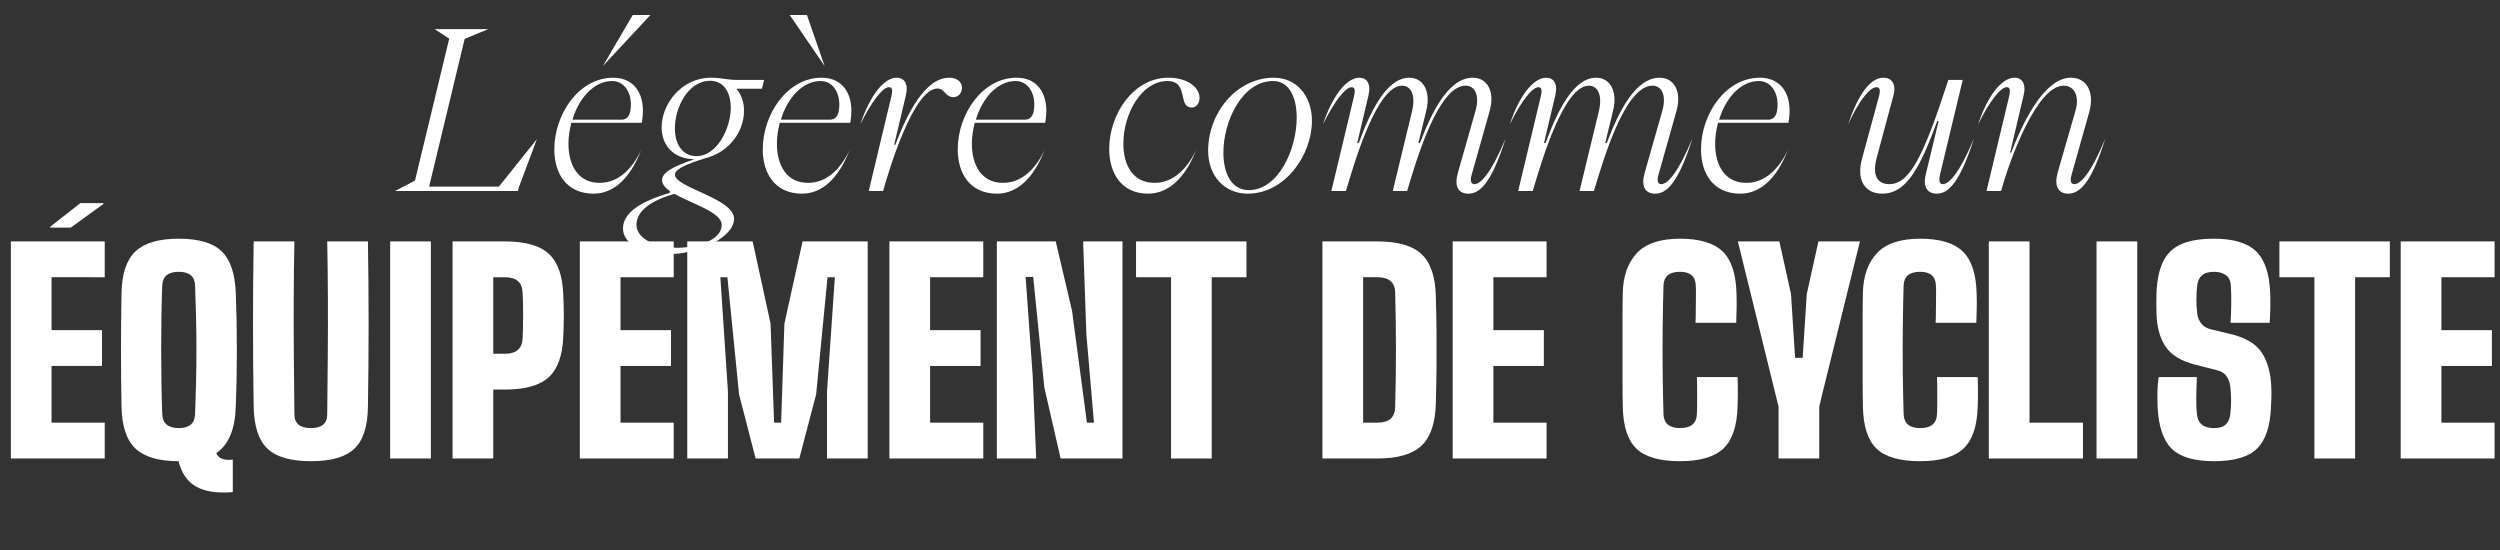 <svg xmlns="http://www.w3.org/2000/svg" id="Livello_2" viewBox="0 0 350.97 77.278"><rect x="0" y="0" width="350.97" height="77.278" fill="#333333" stroke="none"/><defs><style>.cls-1{fill:#fff;}</style></defs><g id="Livello_1-2"><g><g><path class="cls-1" d="M55.438,26.815l2.822-1.458,4.806-19.937-2.047-1.333h7.535l-3.318,1.364-4.992,20.743h9.798l5.333-6.667-2.542,6.791-.124,.496h-17.271Z"></path><path class="cls-1" d="M86.099,10.909c3.007,0,4.65,2.418,4.03,6.139l-.031,.187h-9.891c-.248,.961-.403,1.953-.403,2.945,0,2.977,1.333,5.488,4.341,5.488,2.356,.031,4.434-1.582,5.86-4.589-1.55,4-3.906,6.139-6.728,6.108-3.783-.031-5.457-2.883-5.457-6.201,0-4.961,3.442-10.077,8.279-10.077Zm1.178,5.891c.62,0,1.055-.403,1.209-1.178,.403-2.295-.682-4.248-2.542-4.248-2.573,0-4.682,2.418-5.581,5.426h6.914Zm-2.635-7.534l4.186-7.162h2.48l-6.667,7.162Z"></path><path class="cls-1" d="M87.46,32.086c0-2.201,2.449-3.813,6.542-4.992l.062-.248c-.682-.465-1.116-.992-1.116-1.55,0-1.116,1.519-1.892,4.527-2.946h-.031c-3.007-.062-4.558-2.046-4.558-4.465,0-3.349,2.853-6.976,6.914-6.976,1.551,0,2.202,.31,3.69,.31h3.783l-.31,1.24h-3.566c.713,.899,1.055,1.923,1.055,3.07,0,3.07-2.171,5.643-4.868,6.511-1.674,.527-4.837,1.426-4.837,2.48,0,1.829,8.31,3.317,8.31,6.201,0,2.542-4.868,4.961-9.271,4.961-3.566,0-6.325-1.457-6.325-3.597Zm13.859-.527c0-1.767-4.186-2.945-6.635-4.341-3.349,.931-5.333,2.45-5.333,4.341s2.574,3.225,5.767,3.225c2.512,0,6.201-.961,6.201-3.225Zm1.271-16.464c0-2.046-.931-3.752-2.884-3.752-3.132,0-4.961,3.783-4.961,6.667,0,2.108,.961,3.907,3.039,3.907,2.883,0,4.806-3.907,4.806-6.821Z"></path><path class="cls-1" d="M115.361,10.909c3.008,0,4.651,2.418,4.031,6.139l-.031,.187h-9.891c-.248,.961-.403,1.953-.403,2.945,0,2.977,1.333,5.488,4.341,5.488,2.356,.031,4.434-1.582,5.86-4.589-1.551,4-3.907,6.139-6.729,6.108-3.783-.031-5.457-2.883-5.457-6.201,0-4.961,3.441-10.077,8.278-10.077Zm1.179,5.891c.62,0,1.054-.403,1.209-1.178,.403-2.295-.682-4.248-2.542-4.248-2.574,0-4.682,2.418-5.581,5.426h6.915Zm-5.674-14.696h2.418l2.48,7.162-4.899-7.162Z"></path><path class="cls-1" d="M125.87,10.909c1.023,0,1.706,.775,1.302,2.48l-1.644,6.945h.155c1.768-4.62,4.248-9.426,7.597-9.426,1.054,0,1.767,.589,1.767,1.395,0,.744-.496,1.333-1.178,1.333-1.209,0-1.209-1.209-2.264-1.209-3.317,0-6.728,11.162-7.627,14.387h-2.016l3.163-13.24c.248-1.054,.093-1.333-.341-1.333-.837,0-2.418,1.984-4,5.209,1.333-4.031,3.318-6.542,5.085-6.542Z"></path><path class="cls-1" d="M142.734,10.909c3.007,0,4.65,2.418,4.03,6.139l-.031,.187h-9.891c-.248,.961-.403,1.953-.403,2.945,0,2.977,1.333,5.488,4.341,5.488,2.356,.031,4.434-1.582,5.86-4.589-1.55,4-3.906,6.139-6.728,6.108-3.783-.031-5.457-2.883-5.457-6.201,0-4.961,3.442-10.077,8.279-10.077Zm1.178,5.891c.62,0,1.055-.403,1.209-1.178,.403-2.295-.682-4.248-2.542-4.248-2.573,0-4.682,2.418-5.581,5.426h6.914Z"></path><path class="cls-1" d="M164.031,10.909c2.667,0,4.372,1.364,4.372,2.821,0,.837-.496,1.364-1.085,1.364-.682,0-.992-.434-1.147-1.085-.279-1.085-.341-2.636-2.263-2.636-3.659,0-6.201,4.589-6.201,8.806,0,2.977,1.333,5.488,4.341,5.488,2.356,.031,4.434-1.582,5.86-4.589-1.55,4-3.938,6.108-6.728,6.108-3.783,0-5.457-2.915-5.457-6.263,0-4.961,3.442-10.015,8.31-10.015Z"></path><path class="cls-1" d="M169.609,21.141c0-5.333,4.03-10.231,9.208-10.231,3.225,0,5.364,2.573,5.364,6.046,0,4.868-3.813,10.232-9.022,10.232-3.163,0-5.55-2.387-5.55-6.046Zm5.705,5.55c4.154,0,6.728-5.736,6.728-10.17,0-2.822-1.023-5.147-3.318-5.147-4.341,0-6.976,5.643-6.976,10.046,0,2.884,1.116,5.271,3.566,5.271Z"></path><path class="cls-1" d="M204.673,24.241l2.48-8.712c.62-2.263-.155-3.503-1.395-3.503-3.907,0-6.976,10.666-8.216,14.79h-2.016l2.729-11.286c.496-2.17-.155-3.503-1.426-3.503-3.503,0-6.604,10.479-7.875,14.79h-2.046l3.163-13.24c.248-1.054,.093-1.333-.341-1.333-.837,0-2.419,1.984-4,5.209,1.333-4.031,3.317-6.542,5.116-6.542,.992,0,1.674,.775,1.271,2.48l-1.582,6.697h.217c1.674-4.558,3.938-9.178,7.1-9.178,1.954,0,3.039,1.891,2.388,4.589l-1.116,4.589h.217c1.736-4.558,4.062-9.178,7.441-9.178,1.954,0,3.163,1.86,2.326,4.744l-2.511,8.899c-.279,.961,0,1.302,.403,1.302,.806,0,2.263-1.364,4.372-6.418-1.86,5.829-3.441,7.751-5.209,7.751-1.519,0-2.015-1.116-1.488-2.946Z"></path><path class="cls-1" d="M230.898,24.241l2.48-8.712c.62-2.263-.155-3.503-1.395-3.503-3.907,0-6.976,10.666-8.216,14.79h-2.016l2.729-11.286c.496-2.17-.155-3.503-1.426-3.503-3.503,0-6.604,10.479-7.875,14.79h-2.046l3.163-13.24c.248-1.054,.093-1.333-.341-1.333-.837,0-2.419,1.984-4,5.209,1.333-4.031,3.317-6.542,5.116-6.542,.992,0,1.674,.775,1.271,2.48l-1.582,6.697h.217c1.674-4.558,3.938-9.178,7.1-9.178,1.954,0,3.039,1.891,2.388,4.589l-1.116,4.589h.217c1.736-4.558,4.062-9.178,7.441-9.178,1.954,0,3.163,1.86,2.326,4.744l-2.511,8.899c-.279,.961,0,1.302,.403,1.302,.806,0,2.263-1.364,4.372-6.418-1.86,5.829-3.441,7.751-5.209,7.751-1.519,0-2.015-1.116-1.488-2.946Z"></path><path class="cls-1" d="M247.079,10.909c3.007,0,4.65,2.418,4.03,6.139l-.031,.187h-9.891c-.248,.961-.403,1.953-.403,2.945,0,2.977,1.333,5.488,4.341,5.488,2.356,.031,4.434-1.582,5.86-4.589-1.55,4-3.906,6.139-6.728,6.108-3.783-.031-5.457-2.883-5.457-6.201,0-4.961,3.442-10.077,8.279-10.077Zm1.178,5.891c.62,0,1.055-.403,1.209-1.178,.403-2.295-.682-4.248-2.542-4.248-2.573,0-4.682,2.418-5.581,5.426h6.914Z"></path><path class="cls-1" d="M264.407,10.909c1.147,0,1.86,.868,1.395,2.542l-2.356,8.775c-.62,2.356,.093,3.627,1.768,3.627,2.853,0,4.775-3.721,8.31-14.635h2.016l-3.194,13.333c-.186,.837-.062,1.302,.403,1.302,.807,0,2.264-1.364,4.372-6.418-1.86,5.829-3.441,7.751-5.209,7.751-1.396,0-1.984-1.023-1.55-2.729l1.798-7.472h-.186c-2.45,6.666-4.372,10.201-7.72,10.201-2.356,0-3.69-1.767-2.853-4.899l2.356-8.65c.31-1.116,.093-1.396-.311-1.396-.806,0-2.201,1.364-4,5.209,1.395-4.124,3.101-6.542,4.961-6.542Z"></path><path class="cls-1" d="M282.82,10.909c.992,0,1.675,.775,1.271,2.48l-1.892,8.03h.155c1.892-4.961,4.868-10.511,8.372-10.511,2.263,0,3.349,2.077,2.574,4.837l-2.48,8.806c-.279,.961-.031,1.302,.403,1.302,.806,0,2.263-1.364,4.341-6.418-1.83,5.829-3.411,7.751-5.209,7.751-1.458,0-1.984-1.116-1.488-2.946l2.511-8.712c.589-2.015-.155-3.503-1.674-3.503-3.783,0-7.597,10.479-8.775,14.79h-2.046l3.163-13.24c.248-1.054,.093-1.333-.341-1.333-.837,0-2.418,1.984-4,5.209,1.333-4.031,3.318-6.542,5.116-6.542Z"></path></g><g><path class="cls-1" d="M1.523,64.365v-30.473H14.703v5.028H7.237v7.428h7.085v5.028H7.237v7.961h7.466v5.028H1.523ZM7.047,31.949v-.114l4.228-3.314h3.238v.114l-4.571,3.314h-2.895Z"></path><path class="cls-1" d="M32.682,69.088c-2.184,.178-3.892-.076-5.124-.762-1.232-.686-2.063-1.879-2.495-3.581-2.768,0-4.781-.59-6.038-1.771-1.257-1.181-1.911-3.143-1.962-5.885-.051-2.488-.076-5.148-.076-7.98s.025-5.491,.076-7.98c.051-2.717,.705-4.666,1.962-5.847,1.257-1.181,3.282-1.771,6.076-1.771s4.799,.59,6.019,1.771c1.219,1.181,1.879,3.13,1.98,5.847,.101,2.54,.152,5.213,.152,8.019s-.051,5.454-.152,7.942c-.102,3.2-1.016,5.371-2.743,6.514,.305,.762,1.079,1.066,2.324,.914v4.571Zm-7.58-8.989c1.472,0,2.234-.647,2.285-1.943,.051-1.295,.095-2.717,.133-4.266,.038-1.549,.057-3.143,.057-4.78s-.019-3.231-.057-4.781c-.038-1.548-.083-2.971-.133-4.266-.051-1.27-.813-1.905-2.285-1.905-1.499,0-2.273,.635-2.324,1.905-.051,1.295-.089,2.718-.114,4.266-.025,1.549-.038,3.143-.038,4.781s.013,3.231,.038,4.78c.025,1.549,.063,2.971,.114,4.266,.051,1.295,.825,1.943,2.324,1.943Z"></path><path class="cls-1" d="M43.652,64.746c-2.844,0-4.882-.59-6.114-1.771-1.232-1.181-1.873-3.143-1.924-5.885-.127-7.745-.127-15.478,0-23.198h5.714c-.051,2.54-.083,5.2-.095,7.98-.013,2.78-.006,5.549,.019,8.304,.025,2.756,.051,5.416,.076,7.98,0,1.295,.774,1.943,2.324,1.943,1.523,0,2.285-.647,2.285-1.943,.025-2.564,.051-5.224,.076-7.98,.025-2.755,.032-5.523,.019-8.304-.013-2.781-.044-5.441-.095-7.98h5.714c.127,7.72,.127,15.453,0,23.198-.025,2.743-.654,4.704-1.885,5.885-1.232,1.181-3.27,1.771-6.114,1.771Z"></path><path class="cls-1" d="M54.774,64.365v-30.473h5.714v30.473h-5.714Z"></path><path class="cls-1" d="M63.535,64.365v-30.473h7.352c2.844,0,4.895,.578,6.151,1.733,1.257,1.156,1.936,3.054,2.038,5.694,.051,1.067,.076,2.057,.076,2.971s-.025,1.905-.076,2.971c-.102,2.642-.781,4.54-2.038,5.695-1.257,1.156-3.308,1.733-6.151,1.733h-1.638v9.675h-5.714Zm5.714-14.703h1.638c1.574,0,2.399-.698,2.476-2.095,.051-.939,.076-2.031,.076-3.276s-.025-2.336-.076-3.276c-.076-1.396-.901-2.095-2.476-2.095h-1.638v10.742Z"></path><path class="cls-1" d="M81.4,64.365v-30.473h13.18v5.028h-7.466v7.428h7.085v5.028h-7.085v7.961h7.466v5.028h-13.18Z"></path><path class="cls-1" d="M96.484,64.365v-30.473h9.18l2.514,11.542,.495,13.903h.99l.457-13.903,2.552-11.542h9.142v30.473h-5.714v-9.371l1.104-16.074h-1.028l-1.6,16.455-2.362,8.99h-6.133l-2.323-8.99-1.638-16.455h-.99l1.066,16.074v9.371h-5.714Z"></path><path class="cls-1" d="M124.861,64.365v-30.473h13.18v5.028h-7.466v7.428h7.085v5.028h-7.085v7.961h7.466v5.028h-13.18Z"></path><path class="cls-1" d="M139.946,64.365v-30.473h8.266l2.285,9.713,2.095,15.732h.99l-1.066-12.38-.457-13.065h5.523v30.473h-8.685l-2.286-9.98-1.562-15.503h-1.066l.99,13.789,.495,11.694h-5.523Z"></path><path class="cls-1" d="M164.401,64.365v-25.445h-4.914v-5.028h15.503v5.028h-4.876v25.445h-5.713Z"></path><path class="cls-1" d="M185.654,64.365v-30.473h7.733c2.869,0,4.938,.604,6.208,1.81,1.27,1.207,1.93,3.206,1.981,5.999,.051,1.752,.082,3.422,.095,5.009,.013,1.587,.013,3.175,0,4.761-.013,1.587-.044,3.27-.095,5.047-.051,2.793-.711,4.799-1.981,6.018-1.27,1.219-3.339,1.829-6.208,1.829h-7.733Zm5.714-5.028h2.019c1.6,0,2.425-.711,2.476-2.133,.152-5.409,.152-10.805,0-16.189-.051-1.396-.876-2.095-2.476-2.095h-2.019v20.417Z"></path><path class="cls-1" d="M203.938,64.365v-30.473h13.18v5.028h-7.466v7.428h7.085v5.028h-7.085v7.961h7.466v5.028h-13.18Z"></path><path class="cls-1" d="M235.858,64.746c-2.87,0-4.914-.59-6.133-1.771-1.219-1.181-1.854-3.143-1.905-5.885-.025-1.066-.038-2.292-.038-3.676v-8.628c0-1.396,.013-2.628,.038-3.695,.051-2.336,.705-4.183,1.962-5.542,1.257-1.358,3.282-2.038,6.076-2.038,2.743,0,4.729,.59,5.961,1.771,1.231,1.181,1.886,3.13,1.962,5.847,.025,.635,.032,1.333,.019,2.095-.013,.762-.032,1.46-.057,2.095h-5.714c.025-.482,.038-1.041,.038-1.676s.006-1.276,.019-1.924c.013-.647,.006-1.2-.019-1.657-.051-1.27-.787-1.905-2.209-1.905-1.499,0-2.273,.635-2.324,1.905-.051,1.778-.089,3.733-.114,5.866-.025,2.133-.025,4.26,0,6.38,.025,2.121,.063,4.07,.114,5.847,.051,1.295,.825,1.943,2.324,1.943,1.523,0,2.311-.647,2.361-1.943,.025-.457,.038-1.009,.038-1.657v-1.924c0-.634-.013-1.181-.038-1.638h5.714c.025,.609,.038,1.301,.038,2.076s-.013,1.467-.038,2.076c-.076,2.743-.743,4.704-2,5.885-1.257,1.181-3.283,1.771-6.076,1.771Z"></path><path class="cls-1" d="M249.686,64.365v-7.275l-.419-1.714-5.295-21.483h5.828l1.638,7.39,.572,8.952h1.066l.571-8.952,1.638-7.39h5.828l-5.294,21.445-.419,1.752v7.275h-5.714Z"></path><path class="cls-1" d="M269.569,64.746c-2.87,0-4.914-.59-6.133-1.771-1.219-1.181-1.854-3.143-1.905-5.885-.025-1.066-.038-2.292-.038-3.676v-8.628c0-1.396,.013-2.628,.038-3.695,.051-2.336,.705-4.183,1.962-5.542,1.257-1.358,3.282-2.038,6.076-2.038,2.743,0,4.729,.59,5.961,1.771,1.231,1.181,1.886,3.13,1.962,5.847,.025,.635,.032,1.333,.019,2.095-.013,.762-.032,1.46-.057,2.095h-5.714c.025-.482,.038-1.041,.038-1.676s.006-1.276,.019-1.924c.013-.647,.006-1.2-.019-1.657-.051-1.27-.787-1.905-2.209-1.905-1.499,0-2.273,.635-2.324,1.905-.051,1.778-.089,3.733-.114,5.866-.025,2.133-.025,4.26,0,6.38,.025,2.121,.063,4.07,.114,5.847,.051,1.295,.825,1.943,2.324,1.943,1.523,0,2.311-.647,2.361-1.943,.025-.457,.038-1.009,.038-1.657v-1.924c0-.634-.013-1.181-.038-1.638h5.714c.025,.609,.038,1.301,.038,2.076s-.013,1.467-.038,2.076c-.076,2.743-.743,4.704-2,5.885-1.257,1.181-3.283,1.771-6.076,1.771Z"></path><path class="cls-1" d="M279.206,64.365v-30.473h5.714v25.445h7.504v5.028h-13.218Z"></path><path class="cls-1" d="M294.328,64.365v-30.473h5.714v30.473h-5.714Z"></path><path class="cls-1" d="M310.822,64.746c-2.794,0-4.781-.59-5.961-1.771-1.181-1.181-1.835-3.143-1.962-5.885-.025-.609-.032-1.301-.019-2.076,.013-.774,.07-1.466,.172-2.076h5.371c-.051,.939-.083,1.86-.095,2.762-.013,.901,.019,1.72,.095,2.457,.127,1.295,.927,1.943,2.4,1.943,.736,0,1.282-.165,1.638-.495,.355-.33,.571-.812,.647-1.448,.152-1.295,.152-2.577,0-3.847-.051-.533-.216-1.015-.495-1.447-.28-.432-.724-.724-1.333-.876l-3.124-.8c-1.981-.508-3.365-1.358-4.152-2.552-.788-1.193-1.207-2.742-1.257-4.647-.025-1.015-.025-1.968,0-2.857,.076-1.828,.387-3.301,.934-4.418,.545-1.117,1.396-1.93,2.552-2.438,1.155-.507,2.686-.762,4.59-.762,2.717,0,4.685,.59,5.904,1.771,1.219,1.181,1.879,3.13,1.981,5.847,.025,.559,.032,1.232,.019,2.019-.013,.788-.044,1.511-.095,2.171h-5.485c.051-.889,.083-1.771,.095-2.647s-.006-1.746-.057-2.609c-.025-.609-.248-1.079-.667-1.409s-.984-.496-1.695-.496c-.762,0-1.327,.166-1.695,.496s-.59,.8-.667,1.409c-.152,1.295-.152,2.604,0,3.923,.051,.508,.229,.971,.533,1.391,.305,.419,.774,.705,1.41,.857l2.704,.647c2.133,.508,3.606,1.384,4.419,2.628,.812,1.244,1.257,2.844,1.333,4.799,.025,.432,.032,.895,.019,1.391-.013,.495-.032,.958-.057,1.39-.102,2.743-.756,4.704-1.961,5.885-1.207,1.181-3.219,1.771-6.038,1.771Z"></path><path class="cls-1" d="M324.916,64.365v-25.445h-4.914v-5.028h15.503v5.028h-4.876v25.445h-5.713Z"></path><path class="cls-1" d="M337.029,64.365v-30.473h13.18v5.028h-7.466v7.428h7.085v5.028h-7.085v7.961h7.466v5.028h-13.18Z"></path></g></g></g></svg>